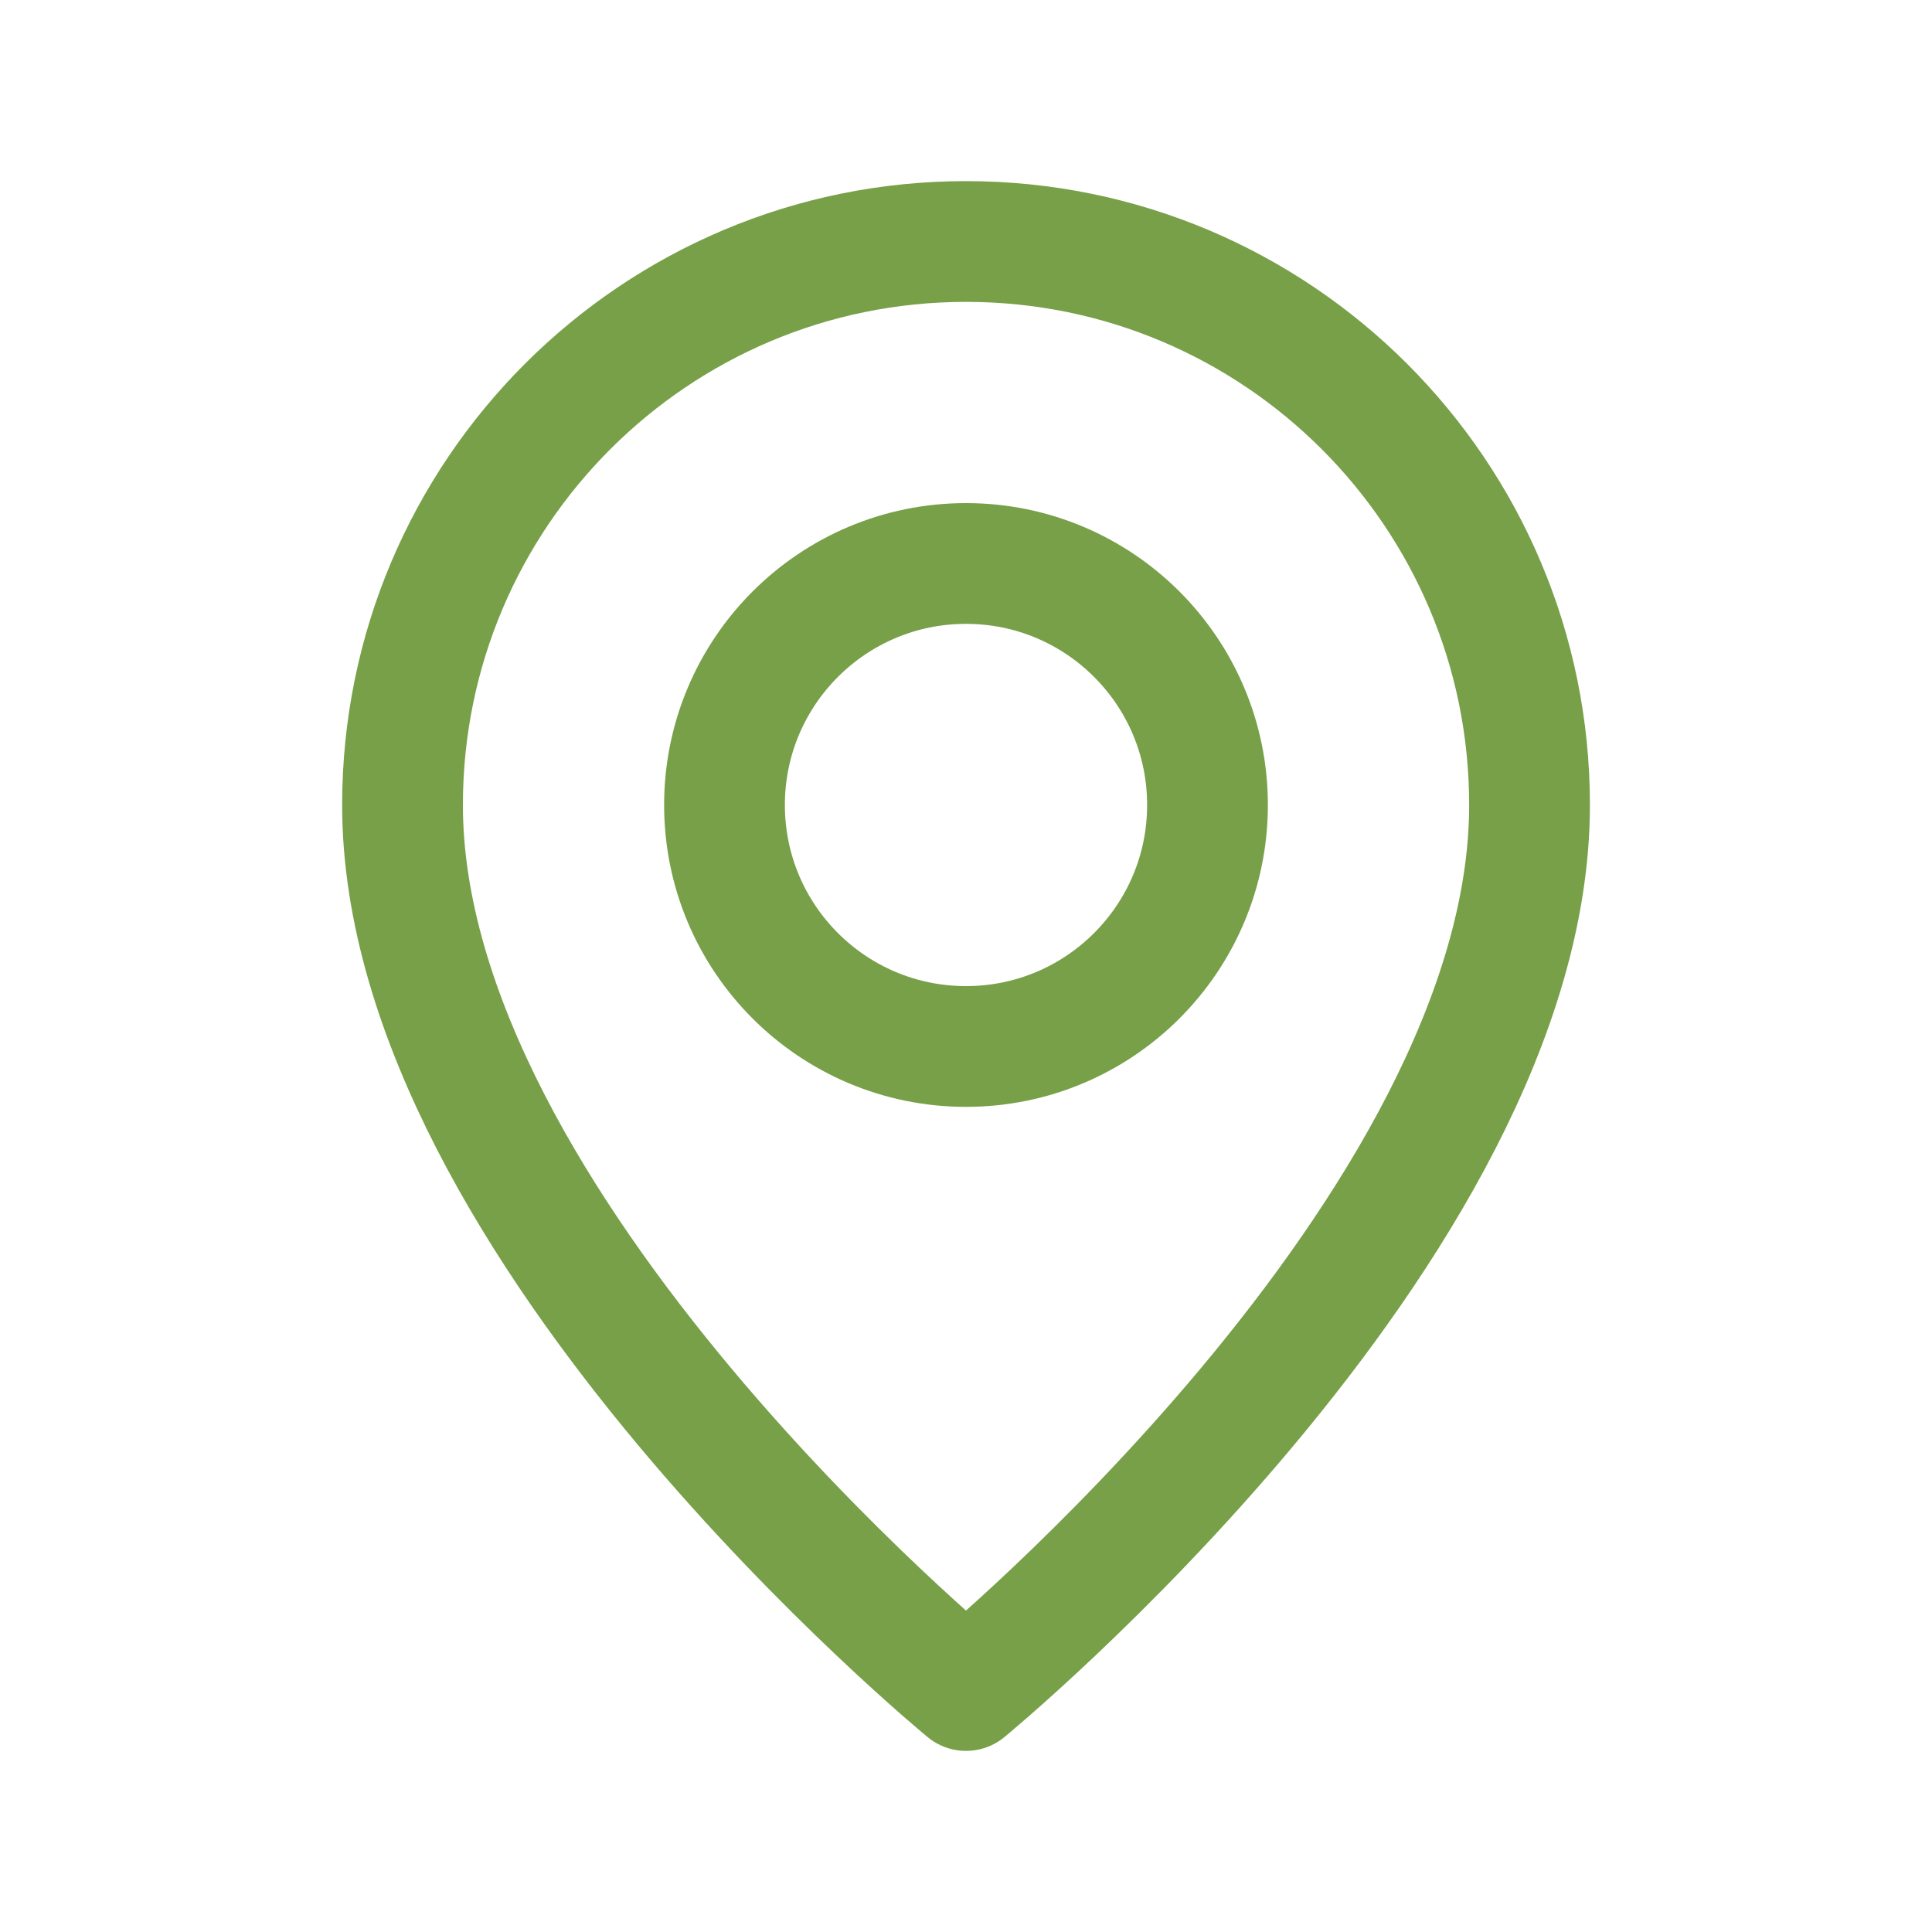 <?xml version="1.0" encoding="UTF-8"?> <svg xmlns="http://www.w3.org/2000/svg" width="32" height="32" viewBox="0 0 32 32" fill="none"> <path fill-rule="evenodd" clip-rule="evenodd" d="M16 17.333V17.333C13.791 17.333 12 15.543 12 13.333V13.333C12 11.124 13.791 9.333 16 9.333V9.333C18.209 9.333 20 11.124 20 13.333V13.333C20 15.543 18.209 17.333 16 17.333Z" stroke="#77A048" stroke-width="2" stroke-linecap="round" stroke-linejoin="round"></path> <path fill-rule="evenodd" clip-rule="evenodd" d="M16 28C16 28 6.667 20.333 6.667 13.333C6.667 8.179 10.846 4 16 4C21.155 4 25.334 8.179 25.334 13.333C25.334 20.333 16 28 16 28Z" stroke="#77A048" stroke-width="2" stroke-linecap="round" stroke-linejoin="round"></path> </svg> 